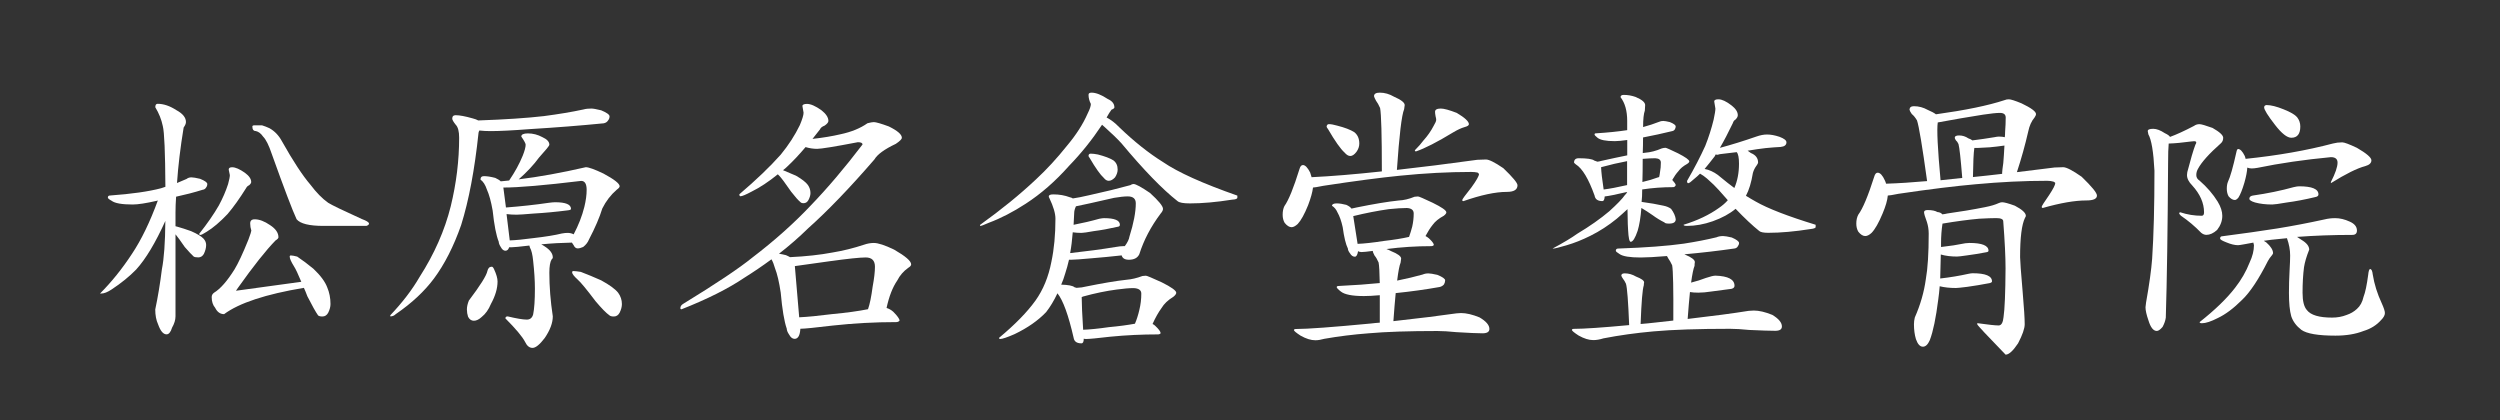 <?xml version="1.0" encoding="utf-8"?>
<!-- Generator: Adobe Illustrator 24.1.2, SVG Export Plug-In . SVG Version: 6.00 Build 0)  -->
<svg version="1.1" id="レイヤー_1" xmlns="http://www.w3.org/2000/svg" xmlns:xlink="http://www.w3.org/1999/xlink" x="0px"
	 y="0px" viewBox="0 0 500 84" style="enable-background:new 0 0 500 84;" xml:space="preserve">
<rect x="0" y="0" width="500" height="84" fill="#333333" stroke="none"/>
<style type="text/css">
	.st0{fill:#FFFFFF;}
</style>
<g>
	<path class="st0" d="M38.28,35.47c0.35,0,0.93,0.1,1.73,0.29c0.96,0.39,1.45,0.73,1.45,1.04c0,0.27-0.08,0.5-0.23,0.69
		c-0.15,0.27-0.39,0.43-0.69,0.46c-1.73,0.54-3.51,1-5.32,1.39c-0.08,1.12-0.12,2.2-0.12,3.24v2.66c0.08,0.04,0.15,0.06,0.23,0.06
		c0.96,0.27,1.93,0.58,2.89,0.93c1.23,0.54,2.06,1.04,2.49,1.5c0.35,0.39,0.52,0.81,0.52,1.27c0,0.54-0.15,1.14-0.46,1.79
		c-0.27,0.46-0.64,0.69-1.1,0.69s-0.77-0.06-0.93-0.17c-0.39-0.35-0.98-0.98-1.79-1.91c-0.81-1.19-1.43-2.04-1.85-2.54v16.42
		c0,0.69-0.23,1.45-0.69,2.26c-0.27,0.89-0.64,1.33-1.1,1.33c-0.66,0-1.21-0.66-1.68-1.97c-0.39-0.85-0.58-1.85-0.58-3.01
		c0.54-2.54,0.98-5.22,1.33-8.04c0.42-2.12,0.66-5.34,0.69-9.66c-1.97,4.36-3.91,7.6-5.84,9.72c-1.35,1.39-2.99,2.72-4.92,3.99
		c-0.81,0.54-1.5,0.81-2.08,0.81H20c2.31-2.31,4.45-4.97,6.42-7.98c1.85-2.78,3.57-6.32,5.15-10.64c-0.08,0.04-0.14,0.06-0.17,0.06
		c-2.2,0.5-3.82,0.75-4.86,0.75c-2.16,0-3.57-0.25-4.22-0.75c-0.5-0.27-0.75-0.48-0.75-0.64c0-0.27,0.15-0.41,0.46-0.41
		c4.28-0.31,7.67-0.79,10.18-1.45c0.27-0.08,0.56-0.17,0.87-0.29c-0.04-6.9-0.21-10.95-0.52-12.15c-0.27-1.31-0.77-2.56-1.5-3.76
		c0-0.46,0.15-0.69,0.46-0.69c1.2,0,2.45,0.42,3.76,1.27c1.27,0.69,1.91,1.48,1.91,2.37c0,0.31-0.15,0.67-0.46,1.1
		c-0.66,4.01-1.1,7.71-1.33,11.1c0.66-0.27,1.29-0.54,1.91-0.81C37.56,35.59,37.89,35.47,38.28,35.47z M46.43,33.45
		c0.66,0,1.5,0.37,2.54,1.1c0.85,0.62,1.27,1.23,1.27,1.85c0,0.19-0.14,0.41-0.4,0.64c-0.31,0.15-0.5,0.33-0.58,0.52
		c-1.35,2.16-2.6,3.91-3.76,5.26c-1.5,1.58-2.89,2.76-4.16,3.53c-0.66,0.43-1.08,0.64-1.27,0.64c-0.15,0-0.23-0.08-0.23-0.23
		c1.62-2.04,2.93-3.93,3.93-5.67c0.77-1.43,1.39-2.85,1.85-4.28c0.23-0.85,0.35-1.45,0.35-1.79l-0.23-1.1
		C45.74,33.6,45.97,33.45,46.43,33.45z M50.94,43.86c0.92,0,1.95,0.39,3.07,1.16c1.12,0.73,1.68,1.54,1.68,2.43
		c0,0.19-0.19,0.4-0.58,0.64c-1.89,1.93-4.4,5.09-7.52,9.48c-0.12,0.19-0.25,0.39-0.4,0.58l13.07-1.79
		c-0.66-1.58-1.14-2.6-1.45-3.07c-0.58-0.93-0.87-1.58-0.87-1.97c0-0.15,0.08-0.23,0.23-0.23c0.27,0,0.69,0.08,1.27,0.23
		c1.08,0.73,2.16,1.54,3.24,2.43c1.43,1.35,2.35,2.6,2.78,3.76c0.42,1,0.64,2.1,0.64,3.3c0,0.54-0.15,1.12-0.46,1.74
		c-0.27,0.5-0.66,0.75-1.16,0.75c-0.43,0-0.71-0.08-0.87-0.23c-0.46-0.66-1.18-1.93-2.14-3.82c-0.23-0.62-0.46-1.18-0.69-1.68
		c-7.63,1.27-12.95,3.03-15.96,5.26c-0.77,0-1.37-0.42-1.79-1.27c-0.46-0.54-0.69-1.25-0.69-2.14c0-0.35,0.15-0.64,0.46-0.87
		c1.27-0.77,2.64-2.33,4.11-4.68c0.73-1.2,1.66-3.18,2.78-5.96c0.39-1.04,0.58-1.64,0.58-1.79c-0.15-0.46-0.23-0.93-0.23-1.39
		C50.02,44.15,50.32,43.86,50.94,43.86z M50.94,25.06h1.45c0.5,0.15,1,0.35,1.5,0.58c1.04,0.58,1.87,1.45,2.49,2.6
		c2.23,3.97,4.14,6.88,5.73,8.73c1.16,1.54,2.33,2.74,3.53,3.59c0.73,0.46,2.97,1.54,6.71,3.24c0.96,0.35,1.45,0.66,1.45,0.92
		c0,0.19-0.17,0.35-0.52,0.46H64.7c-2.85,0-4.65-0.44-5.38-1.33c-0.81-1.73-2.47-6.09-4.97-13.07c-0.58-1.74-1.16-2.89-1.74-3.47
		c-0.42-0.62-0.91-0.98-1.45-1.1c-0.46,0-0.69-0.31-0.69-0.93C50.48,25.14,50.63,25.06,50.94,25.06z"/>
	<path class="st0" d="M118.26,21.71c0.38,0,1.04,0.12,1.97,0.35c1.12,0.46,1.68,0.87,1.68,1.21c0,0.31-0.1,0.58-0.29,0.81
		c-0.19,0.31-0.48,0.5-0.87,0.58c-4.7,0.46-9.62,0.85-14.75,1.16c-3.51,0.27-6.13,0.4-7.87,0.4c-0.85,0-1.6-0.04-2.26-0.12
		c-0.12,0.23-0.17,0.41-0.17,0.52c-0.77,7.33-1.93,13.46-3.47,18.39c-1.5,4.28-3.32,7.85-5.44,10.7c-1.89,2.54-4.43,4.92-7.63,7.11
		c-0.31,0.31-0.67,0.46-1.1,0.46v-0.23c2.39-2.51,4.34-5.05,5.84-7.63c2.97-4.63,5.05-9.35,6.25-14.17
		c1.12-4.59,1.68-9.16,1.68-13.71c0-1.27-0.23-2.14-0.69-2.6c-0.46-0.58-0.69-0.98-0.69-1.21c0-0.46,0.23-0.69,0.69-0.69
		c0.77,0,1.91,0.21,3.41,0.64c0.46,0.12,0.83,0.25,1.1,0.41c5.4-0.19,9.77-0.48,13.13-0.87c2.97-0.39,5.61-0.83,7.92-1.33
		C117.16,21.76,117.68,21.71,118.26,21.71z M98.36,53.34c0.15,0,0.31,0.17,0.46,0.52c0.46,1,0.69,1.81,0.69,2.43
		c0,1.39-0.44,2.89-1.33,4.51c-0.46,1.12-1.08,1.99-1.85,2.6c-0.54,0.5-1.06,0.75-1.56,0.75c-0.5,0-0.89-0.27-1.16-0.81
		c-0.15-0.46-0.23-0.94-0.23-1.45c0-0.54,0.13-1.14,0.4-1.79c2.28-3.01,3.51-4.97,3.7-5.9C97.61,53.63,97.9,53.34,98.36,53.34z
		 M105.59,26.68c1,0,1.97,0.25,2.89,0.75c0.93,0.42,1.39,0.93,1.39,1.5c0,0.12-0.17,0.39-0.52,0.81c-0.69,0.81-1.21,1.41-1.56,1.79
		c-1.04,1.43-2.39,2.87-4.05,4.34c4.09-0.5,8.56-1.31,13.42-2.43c0.58,0,1.75,0.42,3.53,1.27c2.16,1.16,3.24,2.01,3.24,2.54
		c0,0.19-0.19,0.42-0.58,0.69c-1.2,1.04-2.16,2.29-2.89,3.76c-0.54,1.77-1.43,3.84-2.66,6.19c-0.23,0.58-0.62,1.08-1.16,1.5
		c-0.42,0.19-0.79,0.29-1.1,0.29c-0.35,0-0.62-0.21-0.81-0.64c-0.12-0.19-0.23-0.37-0.35-0.52c-2.04,0.04-4.09,0.15-6.13,0.35
		c0.23,0.12,0.46,0.25,0.69,0.41c1.08,0.69,1.62,1.43,1.62,2.2c0,0.15-0.08,0.29-0.23,0.4c-0.31,0.5-0.46,1.39-0.46,2.66
		c0,2.78,0.23,5.69,0.69,8.73c0,1.31-0.54,2.76-1.62,4.34c-1,1.31-1.81,1.97-2.43,1.97c-0.62,0-1.12-0.4-1.5-1.21
		c-0.54-1.04-1.85-2.6-3.93-4.69c0-0.27,0.15-0.4,0.46-0.4c1.77,0.42,3.04,0.64,3.82,0.64c0.66,0,1.08-0.35,1.27-1.04
		c0.23-1.12,0.35-2.83,0.35-5.15c0-1.62-0.12-3.47-0.35-5.55c-0.12-1.23-0.33-2.12-0.64-2.66c-0.04-0.15-0.08-0.29-0.12-0.41
		c-1.93,0.23-3.14,0.35-3.64,0.35c-0.15,0-0.29,0-0.4,0c-0.15,0.46-0.4,0.69-0.75,0.69c-0.35,0-0.66-0.25-0.93-0.75
		c-0.27-0.42-0.4-0.77-0.4-1.04c-0.5-1.23-0.91-3.32-1.22-6.25c-0.31-1.77-0.69-3.18-1.16-4.22c-0.31-0.93-0.73-1.58-1.27-1.97
		c0-0.46,0.23-0.69,0.69-0.69c0.62,0,1.37,0.12,2.26,0.35c0.5,0.23,0.87,0.46,1.1,0.69c0.58-0.04,1.14-0.1,1.68-0.17
		c1.16-1.7,2.06-3.35,2.72-4.97c0.38-0.96,0.58-1.7,0.58-2.2c0-0.23-0.29-0.77-0.87-1.62C104.26,26.89,104.71,26.68,105.59,26.68z
		 M101.95,48.08c1.19-0.04,2.78-0.19,4.74-0.46c2.39-0.27,4.28-0.58,5.67-0.92c0.42-0.08,0.81-0.12,1.16-0.12
		c0.46,0,0.87,0.1,1.21,0.29c0.96-1.81,1.68-3.64,2.14-5.49c0.31-1.27,0.46-2.41,0.46-3.41c0-1.2-0.37-1.79-1.1-1.79
		c-7.36,0.89-12.55,1.33-15.56,1.33l0.52,3.99c3.01-0.23,5.84-0.54,8.5-0.93c0.58-0.08,1.02-0.12,1.33-0.12
		c2.12,0,3.18,0.44,3.18,1.33c0,0.15-0.21,0.25-0.64,0.29c-2.43,0.31-4.7,0.52-6.82,0.64c-1.77,0.15-2.91,0.23-3.41,0.23
		c-0.73,0-1.41-0.04-2.02-0.12L101.95,48.08z M114.67,54.21c0.31,0,0.81,0.06,1.5,0.17c1.31,0.5,2.66,1.06,4.05,1.68
		c1.7,0.93,2.83,1.75,3.41,2.49c0.5,0.69,0.75,1.45,0.75,2.26c0,0.54-0.15,1.12-0.46,1.74c-0.27,0.5-0.66,0.75-1.16,0.75
		c-0.42,0-0.71-0.08-0.87-0.23c-0.66-0.46-1.58-1.41-2.78-2.83c-1.77-2.35-2.97-3.8-3.59-4.34c-0.73-0.66-1.1-1.14-1.1-1.45
		C114.44,54.29,114.52,54.21,114.67,54.21z"/>
	<path class="st0" d="M161.4,20.78c0.73,0,1.7,0.42,2.89,1.27c0.93,0.73,1.39,1.45,1.39,2.14c0,0.27-0.25,0.58-0.75,0.93
		c-0.5,0.19-0.81,0.44-0.93,0.75c-0.54,0.69-1.04,1.33-1.5,1.91c2.08-0.23,3.95-0.54,5.61-0.93c2.16-0.46,3.95-1.19,5.38-2.2
		c0.58-0.15,1-0.23,1.27-0.23c0.42,0,1.43,0.29,3.01,0.87c1.73,0.85,2.6,1.6,2.6,2.26c0,0.27-0.4,0.68-1.21,1.22
		c-2.28,1.08-3.7,2.12-4.28,3.12c-4.94,5.71-9.35,10.29-13.24,13.76c-1.85,1.81-3.8,3.51-5.84,5.09c0.46,0.08,0.93,0.17,1.39,0.29
		c0.35,0.15,0.62,0.29,0.81,0.4c3.2-0.15,6.03-0.46,8.5-0.93c2.12-0.35,4.22-0.87,6.3-1.56c0.66-0.23,1.31-0.35,1.97-0.35
		c0.85,0,2.2,0.44,4.05,1.33c2.27,1.31,3.41,2.29,3.41,2.95c0,0.23-0.19,0.46-0.58,0.69c-0.96,0.69-1.7,1.54-2.2,2.54
		c-0.93,1.35-1.64,3.18-2.14,5.49c0.5,0.15,0.94,0.41,1.33,0.75c0.85,0.85,1.27,1.45,1.27,1.79c-0.15,0.19-0.39,0.29-0.69,0.29
		c-4.24,0-8.46,0.23-12.67,0.69c-3.51,0.42-5.67,0.64-6.48,0.64c-0.08,1.35-0.46,2.02-1.16,2.02c-0.42,0-0.79-0.29-1.1-0.87
		c-0.31-0.46-0.46-0.85-0.46-1.16c-0.5-1.43-0.91-3.84-1.21-7.23c-0.31-2.08-0.69-3.72-1.16-4.92c-0.19-0.69-0.42-1.27-0.69-1.73
		c-1.77,1.31-3.59,2.54-5.44,3.7c-3.2,2.16-7.38,4.26-12.55,6.3c-0.15,0-0.23-0.08-0.23-0.23c0-0.35,0.19-0.64,0.58-0.87
		c6.55-4.01,11.16-7.09,13.82-9.25c4.36-3.32,8.23-6.77,11.62-10.35c3.39-3.51,6.86-7.6,10.41-12.26c0-0.31-0.31-0.46-0.93-0.46
		c-4.63,0.89-7.34,1.33-8.15,1.33c-0.77,0-1.54-0.12-2.31-0.35c-1.27,1.5-2.49,2.8-3.64,3.87c-0.27,0.27-0.56,0.52-0.87,0.75
		c0.85,0.35,1.72,0.71,2.6,1.1c1.19,0.69,1.98,1.31,2.37,1.85c0.35,0.5,0.52,1.04,0.52,1.62c0,0.42-0.14,0.89-0.4,1.39
		c-0.23,0.43-0.56,0.64-0.98,0.64c-0.31,0-0.52-0.08-0.64-0.23c-0.43-0.35-1.04-1.04-1.85-2.08c-1.2-1.74-1.99-2.8-2.37-3.18
		c-0.12-0.12-0.21-0.21-0.29-0.29c-1.85,1.5-3.61,2.66-5.26,3.47c-1.16,0.62-1.89,0.92-2.2,0.92c-0.15,0-0.23-0.13-0.23-0.4
		c3.35-2.85,6.11-5.49,8.27-7.92c1.58-1.93,2.85-3.89,3.82-5.9c0.5-1.19,0.75-2.02,0.75-2.49l-0.23-1.33
		C160.48,20.94,160.79,20.78,161.4,20.78z M159.84,63.46c1.66-0.08,3.86-0.29,6.59-0.64c2.89-0.27,5.28-0.6,7.17-0.98
		c0.35-0.96,0.66-2.47,0.93-4.51c0.31-1.66,0.46-2.99,0.46-3.99c0-1.23-0.62-1.85-1.85-1.85c-1.16,0-3.55,0.25-7.17,0.75
		c-3.51,0.5-5.84,0.83-7,0.98L159.84,63.46z"/>
	<path class="st0" d="M218.31,18.53c0.89,0,1.97,0.43,3.24,1.27c0.88,0.39,1.33,0.95,1.33,1.68c0,0.15-0.19,0.31-0.58,0.46
		c-0.27,0.35-0.6,0.87-0.98,1.56c0.89,0.46,1.71,1.1,2.49,1.91c3,2.89,5.94,5.23,8.79,7c2.97,2.04,7.92,4.28,14.87,6.71v0.41
		c0,0.23-0.35,0.37-1.04,0.4c-3.16,0.5-5.98,0.75-8.44,0.75c-1.31,0-2.14-0.15-2.49-0.46c-3-2.35-6.75-6.21-11.22-11.57
		c-0.85-0.93-1.97-2-3.35-3.24c-0.19-0.15-0.37-0.31-0.52-0.46c-2,3.01-4.2,5.75-6.59,8.21c-2.74,3.09-5.63,5.61-8.67,7.58
		c-2.54,1.66-5.01,2.93-7.4,3.82c-0.96,0.43-1.54,0.64-1.73,0.64v-0.23c4.2-3.01,7.92-6.03,11.16-9.08c2.16-2,4.22-4.24,6.19-6.71
		c1.85-2.2,3.24-4.36,4.16-6.48c0.43-0.85,0.64-1.48,0.64-1.91c-0.31-0.62-0.46-1.21-0.46-1.79
		C217.68,18.68,217.89,18.53,218.31,18.53z M226.7,36.8c0.46,0,1.56,0.6,3.3,1.79c1.74,1.58,2.6,2.64,2.6,3.18
		c0,0.27-0.15,0.58-0.46,0.93c-1.97,2.62-3.39,5.34-4.28,8.15c-0.35,0.73-1.04,1.1-2.08,1.1c-0.81,0-1.29-0.29-1.45-0.87
		c-2.12,0.23-4.13,0.43-6.02,0.58c-2.12,0.19-3.47,0.29-4.05,0.29c-0.15,0-0.31,0-0.46,0c-0.23,1-0.48,1.91-0.75,2.72
		c-0.23,0.81-0.5,1.56-0.81,2.26c1.42,0.04,2.31,0.21,2.66,0.52c0.15,0.04,0.29,0.08,0.4,0.12c0.81-0.04,1.39-0.12,1.74-0.23
		c3.39-0.69,6.15-1.16,8.27-1.39c1-0.08,2.06-0.33,3.18-0.75c0.27-0.04,0.5-0.06,0.69-0.06c0.19,0,1.25,0.44,3.18,1.33
		c1.93,0.96,2.89,1.66,2.89,2.08c0,0.23-0.19,0.5-0.58,0.81c-1.08,0.66-1.87,1.41-2.37,2.26c-0.62,0.85-1.22,1.91-1.79,3.18
		c0.19,0.08,0.37,0.19,0.52,0.35c0.73,0.69,1.1,1.19,1.1,1.5c-0.12,0.15-0.29,0.23-0.52,0.23c-3.2,0-6.38,0.15-9.54,0.46
		c-2.62,0.31-4.24,0.46-4.86,0.46c-0.16,0-0.31-0.02-0.46-0.06c0,0.62-0.15,0.93-0.46,0.93c-0.93,0-1.45-0.37-1.56-1.1
		c-1.04-4.55-2.12-7.52-3.24-8.91c-0.69,1.47-1.45,2.72-2.26,3.76c-1.62,1.7-3.72,3.16-6.3,4.4c-1.5,0.66-2.47,0.98-2.89,0.98
		c-0.15,0-0.23-0.08-0.23-0.23c3.2-2.66,5.63-5.15,7.29-7.46c1.54-2.16,2.6-4.74,3.18-7.75c0.54-2.54,0.81-5.42,0.81-8.62
		c0-1.04-0.4-2.41-1.21-4.11c-0.08-0.12-0.12-0.23-0.12-0.35c0-0.27,0.31-0.4,0.93-0.4c1.16,0,2.26,0.19,3.3,0.58
		c0.23,0.04,0.42,0.12,0.58,0.23c0.85-0.12,1.93-0.33,3.24-0.64c3.16-0.69,5.92-1.37,8.27-2.02C226.29,36.88,226.5,36.8,226.7,36.8z
		 M215.19,41.26c-0.23,0.5-0.35,0.94-0.35,1.33c-0.04,0.81-0.08,1.6-0.12,2.37c1.81-0.35,3.53-0.75,5.15-1.21
		c0.42-0.08,0.73-0.12,0.93-0.12c2.12,0,3.18,0.44,3.18,1.33c0,0.23-0.15,0.37-0.46,0.4c-1.7,0.39-3.3,0.68-4.8,0.87
		c-1.27,0.23-2.08,0.35-2.43,0.35c-0.62,0-1.2-0.04-1.74-0.12c-0.12,1.54-0.29,2.93-0.52,4.16c3.2-0.35,6.23-0.75,9.08-1.22
		c0.66-0.12,1.18-0.17,1.56-0.17c0.12,0,0.21,0,0.29,0c0.54-0.73,0.85-1.37,0.93-1.91c0.85-2.7,1.27-4.92,1.27-6.65
		c0-0.93-0.54-1.39-1.62-1.39c-0.69,0-1.6,0.1-2.72,0.29C218.93,40.47,216.38,41.02,215.19,41.26z M216.63,65.95
		c1.27-0.04,2.99-0.21,5.15-0.52c2.08-0.19,3.82-0.43,5.21-0.69c0.35-0.81,0.64-1.72,0.87-2.72c0.27-1.08,0.4-2.18,0.4-3.3
		c0-0.69-0.52-1.06-1.56-1.1c-0.85,0-1.97,0.1-3.36,0.29c-2.08,0.27-4.32,0.73-6.71,1.39c-0.15,0.08-0.25,0.12-0.29,0.12
		C216.35,60.88,216.44,63.06,216.63,65.95z M218.14,30.73c0.39,0,0.87,0.06,1.45,0.17c1.35,0.35,2.37,0.73,3.07,1.16
		c0.58,0.43,0.87,1.04,0.87,1.85c0,0.5-0.17,1.02-0.52,1.56c-0.43,0.46-0.85,0.69-1.27,0.69c-0.35,0-0.67-0.19-0.98-0.58
		c-0.69-0.62-1.64-1.95-2.83-3.99c-0.15-0.19-0.23-0.33-0.23-0.41C217.71,30.88,217.87,30.73,218.14,30.73z"/>
	<path class="st0" d="M275.97,18.53c0.96,0,1.91,0.27,2.83,0.81c1.43,0.62,2.14,1.18,2.14,1.68c-0.04,0.27-0.08,0.54-0.11,0.81
		c-0.5,1.2-0.98,5.24-1.45,12.15c4.86-0.54,10.22-1.21,16.08-2.02c0.66-0.04,1.23-0.06,1.74-0.06c0.61,0,1.77,0.58,3.47,1.74
		c1.89,1.81,2.83,2.95,2.83,3.41c0,0.89-0.71,1.33-2.14,1.33c-2.28,0-5.17,0.62-8.68,1.85c-0.15,0-0.23-0.08-0.23-0.23
		c0-0.15,0.62-1,1.85-2.54c1-1.39,1.5-2.27,1.5-2.66c0-0.04-0.1-0.13-0.29-0.29c-0.39-0.08-0.81-0.12-1.27-0.12
		c-4.55,0-9.29,0.25-14.23,0.75c-3.93,0.39-9.04,1.06-15.33,2.02c-1.16,0.23-1.85,0.35-2.08,0.35c-0.11,0.93-0.44,2.1-0.98,3.53
		c-0.73,1.81-1.43,3.07-2.08,3.76c-0.46,0.42-0.87,0.64-1.22,0.64c-0.46,0-0.92-0.29-1.39-0.87c-0.27-0.46-0.4-1-0.4-1.62
		c0-0.69,0.12-1.27,0.35-1.73c0.85-1.19,1.85-3.66,3.01-7.4c0.15-0.54,0.38-0.81,0.69-0.81c0.46,0,0.94,0.5,1.45,1.5
		c0.11,0.35,0.21,0.66,0.29,0.93c4.01-0.19,8.69-0.58,14.05-1.16c0-7.25-0.12-11.47-0.35-12.67c-0.27-0.62-0.54-1.1-0.81-1.45
		c-0.23-0.42-0.37-0.73-0.41-0.92C274.81,18.76,275.2,18.53,275.97,18.53z M267.35,40.68c0.54,0,1.18,0.1,1.91,0.29
		c0.5,0.23,0.85,0.48,1.04,0.75c0.42-0.08,0.77-0.15,1.04-0.23c3.39-0.69,6.19-1.16,8.39-1.39c1-0.04,2.06-0.29,3.18-0.75
		c0.27-0.04,0.5-0.06,0.69-0.06c0.19,0,1.18,0.43,2.95,1.27c1.81,0.89,2.72,1.52,2.72,1.91c0,0.19-0.17,0.42-0.52,0.69
		c-1,0.54-1.73,1.14-2.2,1.79c-0.5,0.62-0.98,1.37-1.45,2.26c0.23,0.12,0.46,0.27,0.69,0.46c0.66,0.62,0.98,1.06,0.98,1.33
		c-0.11,0.15-0.29,0.23-0.52,0.23c-3.01,0-6,0.19-8.96,0.58c0.35,0.12,0.66,0.25,0.92,0.41c1.35,0.54,2.02,1.04,2.02,1.5
		c-0.04,0.27-0.08,0.54-0.11,0.81c-0.23,0.54-0.46,1.74-0.69,3.59c1.89-0.38,3.59-0.79,5.09-1.21c0.35-0.15,0.73-0.23,1.16-0.23
		c0.35,0,0.95,0.1,1.79,0.29c1.04,0.42,1.56,0.79,1.56,1.1c0,0.27-0.08,0.54-0.23,0.81c-0.23,0.27-0.52,0.44-0.87,0.52
		c-2.81,0.5-5.74,0.91-8.79,1.22c-0.15,1.58-0.31,3.45-0.46,5.61c5.24-0.58,9.44-1.1,12.61-1.56c0.35-0.04,0.66-0.06,0.92-0.06
		c1.04,0,2.28,0.29,3.7,0.87c1.31,0.77,1.97,1.54,1.97,2.31c0,0.58-0.46,0.87-1.39,0.87c-1,0-2.74-0.08-5.2-0.23
		c-1.5-0.15-2.78-0.23-3.82-0.23c-5.67,0-10.26,0.15-13.76,0.46c-3.05,0.23-5.99,0.6-8.85,1.1c-0.66,0.19-1.25,0.29-1.79,0.29
		c-0.89,0-1.87-0.31-2.95-0.92c-0.89-0.58-1.33-0.95-1.33-1.1c0-0.15,0.13-0.23,0.4-0.23c2.31,0,7.31-0.37,14.98-1.1
		c0.62-0.08,1.21-0.13,1.79-0.17c0-2.12,0-3.95,0-5.49c-1.35,0.12-2.41,0.17-3.18,0.17c-2.35,0-3.9-0.31-4.63-0.92
		c-0.54-0.42-0.81-0.71-0.81-0.87c0-0.15,0.15-0.23,0.46-0.23c3.16-0.15,5.88-0.35,8.15-0.58c-0.04-2.16-0.11-3.53-0.23-4.11
		c-0.27-0.62-0.54-1.08-0.81-1.39c-0.23-0.42-0.35-0.73-0.35-0.93c-1.12,0.15-1.87,0.23-2.26,0.23c-0.27,0-0.5-0.06-0.69-0.17
		c-0.11,0.73-0.33,1.1-0.64,1.1c-0.39,0-0.71-0.23-0.98-0.69c-0.27-0.35-0.41-0.66-0.41-0.93c-0.42-0.85-0.77-2.27-1.04-4.28
		c-0.27-1.23-0.62-2.22-1.04-2.95c-0.27-0.62-0.64-1.06-1.1-1.33C266.43,40.83,266.74,40.68,267.35,40.68z M265.79,24.83
		c0.42,0,0.96,0.1,1.62,0.29c1.54,0.39,2.7,0.83,3.47,1.33c0.66,0.54,0.98,1.29,0.98,2.26c0,0.58-0.19,1.14-0.58,1.68
		c-0.42,0.54-0.83,0.81-1.21,0.81c-0.39,0-0.77-0.23-1.16-0.69c-0.81-0.73-1.91-2.29-3.3-4.68c-0.19-0.23-0.29-0.41-0.29-0.52
		C265.37,24.98,265.52,24.83,265.79,24.83z M271.52,48.77c1.23-0.04,2.99-0.23,5.26-0.58c2-0.23,3.68-0.5,5.03-0.81
		c0.23-0.62,0.44-1.31,0.64-2.08c0.19-0.85,0.29-1.72,0.29-2.6c0-0.69-0.46-1.06-1.39-1.1c-0.92,0-2.12,0.08-3.59,0.23
		c-2.2,0.31-4.57,0.77-7.11,1.39L271.52,48.77z M288.17,21.71c0.62,0,1.68,0.29,3.18,0.87c1.62,0.96,2.43,1.72,2.43,2.26
		c0,0.23-0.29,0.43-0.87,0.58c-0.66,0.19-1.41,0.54-2.25,1.04c-3.24,1.97-5.73,3.24-7.46,3.82c-0.15,0-0.23-0.08-0.23-0.23
		c0.73-0.73,1.31-1.39,1.73-1.97c0.81-0.89,1.48-1.85,2.02-2.89c0.35-0.58,0.52-0.98,0.52-1.22c0-0.19-0.04-0.42-0.12-0.69
		c-0.08-0.42-0.11-0.73-0.11-0.93C287.02,21.92,287.4,21.71,288.17,21.71z"/>
	<path class="st0" d="M332.65,24.19c0.27,0,0.71,0.08,1.33,0.23c0.77,0.31,1.16,0.6,1.16,0.87c0,0.19-0.06,0.39-0.17,0.58
		c-0.12,0.19-0.29,0.31-0.52,0.35c-1.89,0.46-3.84,0.89-5.84,1.27c0,1.12-0.02,2.16-0.06,3.12c0.19-0.04,0.35-0.06,0.46-0.06
		c1.08-0.08,2.2-0.37,3.35-0.87c0.27-0.08,0.52-0.12,0.75-0.12c0.15,0,0.98,0.37,2.49,1.1c1.5,0.77,2.26,1.31,2.26,1.62
		c0,0.15-0.15,0.33-0.46,0.52c-0.77,0.43-1.35,0.91-1.73,1.45c-0.42,0.46-0.83,1.04-1.22,1.74c0.46,0.5,0.7,0.85,0.7,1.04
		c-0.12,0.27-0.29,0.4-0.52,0.4c-2.08,0-4.15,0.15-6.19,0.46c0,1.04-0.04,1.87-0.12,2.49c1.7,0.23,3.14,0.48,4.34,0.75
		c0.62,0.12,1.14,0.33,1.56,0.64c0.54,0.73,0.85,1.43,0.93,2.08c0,0.58-0.44,0.87-1.33,0.87c-0.54,0-0.85-0.08-0.92-0.23
		c-0.85-0.42-1.64-0.91-2.37-1.45c-0.77-0.54-1.52-1.02-2.25-1.45c-0.15,1.89-0.4,3.41-0.75,4.57c-0.5,1.47-0.96,2.2-1.39,2.2
		c-0.27,0-0.44-0.79-0.52-2.37c-0.04-0.19-0.08-1.58-0.12-4.16c-0.66,0.62-1.37,1.25-2.14,1.91c-1.66,1.35-3.41,2.49-5.26,3.41
		c-1.62,0.81-3.22,1.45-4.8,1.91c-1.47,0.43-2.31,0.64-2.54,0.64h-0.23c2.16-1.16,3.8-2.14,4.92-2.95c2.51-1.5,4.65-3.01,6.42-4.51
		c1.54-1.39,2.58-2.47,3.12-3.24c0.23-0.23,0.38-0.42,0.46-0.58c-0.04,0-0.1,0-0.17,0c-2.12,0.5-3.57,0.79-4.34,0.87
		c-0.04,0.62-0.19,0.93-0.46,0.93c-0.92,0-1.45-0.37-1.56-1.1c-1.2-3.35-2.45-5.44-3.76-6.25c-0.23-0.19-0.35-0.31-0.35-0.35
		c0-0.58,0.31-0.87,0.92-0.87c1.7,0,2.74,0.15,3.12,0.46c0.23,0.08,0.44,0.15,0.64,0.23c0.31-0.04,0.58-0.1,0.81-0.17
		c1.89-0.42,3.6-0.79,5.15-1.1c0-0.96,0-1.99,0-3.07c-1.04,0.15-1.87,0.23-2.49,0.23c-1.77,0-2.93-0.23-3.47-0.69
		c-0.39-0.31-0.58-0.52-0.58-0.64c0-0.15,0.08-0.23,0.23-0.23c2.43-0.15,4.53-0.37,6.3-0.64c0-0.62,0-1.23,0-1.85
		c0-2-0.44-3.59-1.33-4.74c0-0.31,0.21-0.46,0.64-0.46c0.81,0,1.6,0.14,2.37,0.41c1.27,0.54,1.91,1.08,1.91,1.62
		c0,0.35-0.02,0.71-0.06,1.1c-0.23,0.62-0.35,1.72-0.35,3.3c1.16-0.31,2.22-0.66,3.18-1.04C332.05,24.25,332.34,24.19,332.65,24.19z
		 M344.62,47.21c0.35,0,0.93,0.1,1.74,0.29c0.96,0.42,1.45,0.79,1.45,1.1c0,0.23-0.08,0.44-0.23,0.64
		c-0.15,0.27-0.39,0.43-0.69,0.46c-3.2,0.46-6.54,0.85-10,1.16c0.04,0.04,0.08,0.06,0.11,0.06c1.31,0.54,1.97,1.04,1.97,1.5
		c-0.04,0.23-0.06,0.48-0.06,0.75c-0.23,0.54-0.46,1.66-0.69,3.35c1.08-0.27,2.06-0.58,2.95-0.93c0.92-0.31,1.56-0.46,1.91-0.46
		c2.54,0.08,3.82,0.75,3.82,2.02c0,0.42-0.39,0.66-1.16,0.69c-0.89,0.12-2.04,0.27-3.47,0.46c-0.96,0.15-1.83,0.23-2.6,0.23
		c-0.66,0-1.21-0.04-1.68-0.12c-0.15,1.5-0.31,3.3-0.46,5.38c5.01-0.58,9.08-1.12,12.2-1.62c0.39-0.04,0.73-0.06,1.04-0.06
		c1.04,0,2.28,0.29,3.7,0.87c1.27,0.77,1.91,1.54,1.91,2.31c0,0.58-0.44,0.87-1.33,0.87c-1.04,0-2.78-0.06-5.21-0.17
		c-1.5-0.15-2.78-0.23-3.82-0.23c-6.36,0-11.49,0.17-15.38,0.52c-3.43,0.31-6.75,0.77-9.95,1.39c-0.73,0.23-1.41,0.35-2.03,0.35
		c-0.89,0-1.87-0.31-2.95-0.92c-0.89-0.58-1.33-0.95-1.33-1.1c0-0.15,0.13-0.23,0.4-0.23c1.97,0,5.65-0.25,11.05-0.75
		c-0.19-4.74-0.4-7.5-0.64-8.27c-0.19-0.42-0.39-0.75-0.58-0.98c-0.19-0.27-0.31-0.48-0.35-0.64c0-0.31,0.23-0.46,0.69-0.46
		c0.77,0,1.52,0.21,2.25,0.64c1.08,0.42,1.62,0.81,1.62,1.16c-0.04,0.19-0.06,0.39-0.06,0.58c-0.27,0.81-0.48,3.39-0.64,7.75
		c0.96-0.08,1.95-0.17,2.95-0.29c1.23-0.15,2.43-0.29,3.59-0.4c0.04-6.32-0.04-10-0.23-11.05c-0.27-0.58-0.52-1.02-0.75-1.33
		c-0.12-0.23-0.21-0.4-0.29-0.52c-2.31,0.19-4.07,0.29-5.26,0.29c-2.16,0-3.57-0.23-4.22-0.69c-0.5-0.31-0.75-0.52-0.75-0.64
		c0-0.31,0.15-0.46,0.46-0.46c5.51-0.19,9.89-0.52,13.13-0.98c2.47-0.38,4.65-0.81,6.54-1.27
		C343.67,47.29,344.12,47.21,344.62,47.21z M320.73,37.9c1.2-0.15,2.74-0.44,4.63-0.87h0.06c0-1.43,0-3.03,0-4.8
		c-1.66,0.31-3.39,0.71-5.2,1.21C320.25,34.37,320.42,35.86,320.73,37.9z M328.54,31.77c0,1.77-0.02,3.32-0.06,4.63
		c1.16-0.27,2.14-0.56,2.95-0.87c0.15-0.04,0.29-0.08,0.4-0.12c0.08-0.31,0.13-0.64,0.17-0.98c0.12-0.62,0.17-1.25,0.17-1.91
		c0-0.54-0.37-0.83-1.1-0.87C330.39,31.65,329.54,31.69,328.54,31.77z M343.69,19.86c0.69,0,1.56,0.41,2.6,1.21
		c0.85,0.66,1.27,1.31,1.27,1.97c0,0.27-0.15,0.56-0.46,0.87c-0.27,0.15-0.44,0.39-0.52,0.69c-0.93,1.93-1.79,3.59-2.6,4.97
		c2.31-0.62,4.74-1.37,7.29-2.26c0.77-0.27,1.48-0.41,2.14-0.41c0.73,0,1.56,0.15,2.49,0.46c0.93,0.35,1.39,0.71,1.39,1.1
		c0,0.54-0.39,0.85-1.16,0.93c-0.89,0.04-1.89,0.12-3.01,0.23c-1.04,0.12-2.24,0.29-3.59,0.52c0.19,0.12,0.4,0.27,0.64,0.46
		c0.96,0.39,1.45,1.02,1.45,1.91c0,0.12-0.1,0.31-0.29,0.58c-0.35,0.46-0.6,0.96-0.75,1.5c-0.31,1.89-0.77,3.41-1.39,4.57
		c0.69,0.43,1.35,0.81,1.97,1.16c2.43,1.39,6.42,2.93,11.97,4.63v0.46c0,0.19-0.35,0.33-1.04,0.4c-3.16,0.5-5.98,0.75-8.44,0.75
		c-0.92,0-1.52-0.12-1.79-0.35c-1.35-1.08-2.93-2.56-4.74-4.45c-1.19,1-2.72,1.83-4.57,2.49c-1.77,0.62-3.49,0.93-5.15,0.93
		c-0.46,0-0.69-0.08-0.69-0.23c2.78-0.85,5.13-1.97,7.06-3.35c0.73-0.5,1.33-1.02,1.79-1.56c-0.58-0.66-1.18-1.33-1.79-2.02
		c-0.58-0.66-1.37-1.43-2.37-2.31c-0.5-0.42-0.96-0.75-1.39-0.98c-0.39,0.39-0.77,0.73-1.16,1.04c-0.62,0.58-1.02,0.87-1.21,0.87
		c-0.15,0-0.23-0.15-0.23-0.46c1.47-2.54,2.68-4.88,3.64-7c0.69-1.73,1.25-3.49,1.68-5.26c0.23-1.08,0.35-1.81,0.35-2.2l-0.23-1.39
		C342.83,20.01,343.11,19.86,343.69,19.86z M340.92,33.79c0.19,0.04,0.42,0.1,0.69,0.17c0.92,0.31,1.77,0.81,2.54,1.5
		c0.92,0.77,1.83,1.48,2.72,2.14c0.62-1.43,0.93-3.05,0.93-4.86c0-1.19-0.15-1.97-0.46-2.31c-1.08,0.12-2.2,0.25-3.35,0.4
		c-0.23,0.08-0.39,0.12-0.46,0.12c-0.15,0-0.29-0.02-0.4-0.06c-0.04,0.12-0.1,0.23-0.17,0.35
		C342.21,32.21,341.53,33.06,340.92,33.79z"/>
	<path class="st0" d="M382.79,21.24c0.96,0,1.89,0.25,2.78,0.75c0.73,0.31,1.27,0.6,1.62,0.87c5.86-0.81,10.43-1.75,13.71-2.83
		c0.27-0.12,0.56-0.17,0.87-0.17c0.39,0,1.23,0.27,2.54,0.81c1.93,0.92,2.89,1.64,2.89,2.14c0,0.19-0.1,0.42-0.29,0.69
		c-0.62,0.73-1.04,1.68-1.27,2.83c-0.62,2.7-1.37,5.4-2.26,8.1c2.43-0.31,4.93-0.62,7.52-0.93c0.66-0.04,1.23-0.06,1.73-0.06
		c0.66,0,1.89,0.64,3.7,1.91c2.04,1.97,3.06,3.22,3.06,3.76c0,0.66-0.71,0.98-2.14,0.98c-2.28,0-5.17,0.5-8.68,1.5
		c-0.15,0-0.23-0.08-0.23-0.23c0-0.15,0.5-0.94,1.5-2.37c0.81-1.23,1.21-2.02,1.21-2.37c0-0.08-0.11-0.17-0.35-0.29
		c-0.39-0.12-0.81-0.17-1.27-0.17c-4.55,0-9.31,0.23-14.29,0.69c-4.01,0.35-9.16,0.98-15.44,1.91c-1.16,0.23-1.87,0.35-2.14,0.35
		c-0.08,0.93-0.42,2.12-1.04,3.59c-0.77,1.85-1.5,3.14-2.2,3.87c-0.46,0.43-0.89,0.64-1.27,0.64c-0.46,0-0.93-0.29-1.39-0.87
		c-0.27-0.46-0.4-1-0.4-1.62c0-0.69,0.13-1.29,0.4-1.79c0.89-1.19,1.95-3.72,3.18-7.58c0.15-0.54,0.38-0.81,0.69-0.81
		c0.5,0,0.98,0.52,1.45,1.56c0.11,0.23,0.19,0.44,0.23,0.64c2.47-0.08,5.21-0.25,8.21-0.52c-0.96-6.98-1.64-11.03-2.02-12.14
		c-0.35-0.58-0.69-1-1.04-1.27c-0.27-0.38-0.42-0.67-0.46-0.87C381.92,21.48,382.21,21.24,382.79,21.24z M385.51,42.01
		c0.89,0,1.54,0.14,1.97,0.4c0.46,0.04,0.79,0.19,0.98,0.46c0.39-0.04,0.71-0.1,0.98-0.17c2.54-0.35,5.07-0.77,7.58-1.27
		c1.16-0.23,2.06-0.5,2.72-0.81c0.27-0.12,0.5-0.17,0.69-0.17c0.42,0,1.27,0.23,2.54,0.69c1.47,0.77,2.2,1.45,2.2,2.02
		c0,0.12-0.06,0.25-0.17,0.41c-0.66,1.35-0.98,3.97-0.98,7.86c0,0.66,0.17,3.01,0.52,7.06c0.27,3.12,0.4,5.24,0.4,6.36
		c0,0.85-0.44,2.12-1.33,3.82c-1,1.5-1.83,2.26-2.49,2.26c-3.78-3.89-5.67-5.92-5.67-6.07v-0.23c2.2,0.31,3.62,0.46,4.28,0.46
		c0.54,0,0.87-0.56,0.98-1.68c0.23-1.54,0.37-4.78,0.4-9.72c0-2.27-0.15-5.42-0.46-9.43c0-0.42-0.46-0.64-1.39-0.64
		c-0.77,0-1.91,0.04-3.41,0.12c-2.16,0.19-4.61,0.52-7.35,0.98c-0.19,1.23-0.29,2.54-0.29,3.93c0,0.23,0,0.48,0,0.75
		c1.73-0.19,3.35-0.44,4.86-0.75c0.35-0.04,0.62-0.06,0.81-0.06c2.54,0,3.82,0.52,3.82,1.56c0,0.15-0.14,0.25-0.4,0.29
		c-1.39,0.27-2.7,0.48-3.93,0.64c-1.04,0.15-1.7,0.23-1.97,0.23c-1.2,0-2.28-0.13-3.24-0.41c-0.04,1.77-0.08,3.37-0.12,4.8
		c2-0.23,3.87-0.54,5.61-0.93c0.38-0.08,0.67-0.12,0.87-0.12c2.58,0,3.88,0.54,3.88,1.62c0,0.15-0.15,0.27-0.46,0.35
		c-1.62,0.31-3.12,0.56-4.51,0.75c-1.2,0.15-1.95,0.23-2.25,0.23c-1.23,0-2.31-0.12-3.24-0.35c-0.08,0.96-0.17,1.85-0.29,2.66
		c-0.46,3.66-1.02,6.36-1.68,8.1c-0.39,0.89-0.85,1.33-1.39,1.33c-0.58,0-1.04-0.5-1.39-1.5c-0.27-0.89-0.4-1.89-0.4-3.01
		c0-0.42,0.06-0.87,0.17-1.33c1.12-2.54,1.85-5.09,2.2-7.63c0.39-2.16,0.58-5.21,0.58-9.14c0-0.81-0.12-1.58-0.35-2.31
		c-0.39-1.04-0.58-1.7-0.58-1.97C384.81,42.16,385.04,42.01,385.51,42.01z M388.11,36.05c1.43-0.15,2.87-0.31,4.34-0.46
		c-0.31-3.86-0.56-6.11-0.75-6.77c-0.15-0.35-0.33-0.6-0.52-0.75c-0.15-0.23-0.23-0.41-0.23-0.52c0-0.31,0.29-0.46,0.87-0.46
		c0.66,0,1.27,0.19,1.85,0.58c0.35,0.12,0.62,0.25,0.81,0.41c1.54-0.19,3.01-0.41,4.4-0.64c0.39-0.08,0.67-0.12,0.87-0.12
		c0.46,0,0.87,0.04,1.21,0.12c0.04-0.35,0.06-0.69,0.06-1.04c0.08-1.08,0.12-2.04,0.12-2.89c0-0.62-0.39-0.93-1.16-0.93
		c-0.69,0-1.81,0.12-3.35,0.35c-2.93,0.46-5.96,0.98-9.08,1.56C387.34,25.87,387.53,29.73,388.11,36.05z M394.59,35.41
		c1.89-0.19,3.84-0.4,5.84-0.64c0-0.08,0-0.15,0-0.23c0-0.23,0.02-0.46,0.06-0.69c0.04-0.19,0.1-0.62,0.17-1.27
		c0.08-0.89,0.15-2.04,0.23-3.47c-1.04,0.15-2.03,0.27-2.95,0.35c-1.2,0.08-1.95,0.12-2.26,0.12c-0.27,0-0.54,0-0.81,0
		C394.72,30.54,394.63,32.48,394.59,35.41z"/>
	<path class="st0" d="M433.74,28.71c-0.08,0.85-0.12,2.12-0.12,3.82c-0.08,13.3-0.23,23.64-0.46,31c-0.08,0.58-0.29,1.19-0.64,1.85
		c-0.46,0.54-0.85,0.81-1.16,0.81c-0.69,0-1.25-0.71-1.68-2.14c-0.39-1.12-0.58-1.99-0.58-2.6l0.11-0.93
		c0.66-3.7,1.06-6.63,1.22-8.79c0.31-4.7,0.46-10.56,0.46-17.58c-0.19-3.78-0.6-6.21-1.22-7.29c-0.08-0.35-0.12-0.56-0.12-0.64
		c0-0.31,0.37-0.46,1.1-0.46c0.66,0,1.43,0.29,2.31,0.87c0.58,0.27,0.92,0.52,1.04,0.75c1.27-0.46,2.87-1.19,4.8-2.2
		c0.31-0.23,0.67-0.35,1.1-0.35c0.35,0,1.21,0.25,2.6,0.75c1.43,0.81,2.14,1.47,2.14,1.97c0,0.46-0.15,0.83-0.46,1.1
		c-2.35,2.08-3.87,3.78-4.57,5.09c-0.23,0.39-0.35,0.81-0.35,1.27c0,0.46,0.21,0.83,0.64,1.1c1.5,1.31,2.72,2.72,3.64,4.22
		c0.61,1,0.92,1.95,0.92,2.83c0,1-0.35,1.95-1.04,2.83c-0.73,0.66-1.45,0.98-2.14,0.98c-0.35,0-0.69-0.13-1.04-0.41
		c-1.27-1.31-2.62-2.45-4.05-3.41c-0.23-0.23-0.35-0.39-0.35-0.46c0-0.15,0.08-0.23,0.23-0.23c1.39,0.46,2.81,0.69,4.28,0.69
		c0.31,0,0.46-0.23,0.46-0.69c0-1.85-0.79-3.64-2.37-5.38c-0.69-0.69-1.04-1.39-1.04-2.08c0-0.15,0.02-0.35,0.06-0.58
		c0.66-2.54,1.2-4.38,1.62-5.49c0.12-0.15,0.17-0.31,0.17-0.46c0-0.15-0.15-0.23-0.46-0.23c-0.15,0-0.37,0.02-0.64,0.06
		C436.5,28.53,435.01,28.67,433.74,28.71z M467.05,43.63c0.92,0,1.89,0.23,2.89,0.69c0.96,0.42,1.45,1.02,1.45,1.79
		c0,0.58-0.31,0.87-0.93,0.87c-3.89,0-7.58,0.14-11.05,0.4c0.27,0.19,0.56,0.39,0.87,0.58c1.04,0.62,1.56,1.27,1.56,1.97
		c-0.54,1.35-0.89,2.53-1.04,3.53c-0.19,1.47-0.29,3.16-0.29,5.09c0,1.66,0.29,2.82,0.87,3.47c0.77,1,2.45,1.5,5.03,1.5
		c1.04,0,2-0.17,2.89-0.52c0.81-0.27,1.5-0.67,2.08-1.21c0.66-0.58,1.1-1.39,1.33-2.43c0.35-0.89,0.65-2.33,0.92-4.34
		c0.08-0.81,0.21-1.21,0.4-1.21c0.27,0,0.44,0.37,0.52,1.1c0.31,1.93,0.91,3.84,1.79,5.73c0.42,0.93,0.64,1.58,0.64,1.97
		c0,0.42-0.25,0.89-0.75,1.39c-0.92,1.04-2.1,1.77-3.53,2.2c-1.58,0.62-3.45,0.93-5.61,0.93c-3.47,0-5.74-0.39-6.82-1.16
		c-1-0.77-1.68-1.68-2.02-2.72c-0.31-1.08-0.46-2.64-0.46-4.68c0-1.43,0.04-2.87,0.12-4.34c0.08-1.43,0.12-2.47,0.12-3.12
		c0-1.12-0.21-2.27-0.64-3.47c-0.58,0.04-1.14,0.1-1.68,0.17c-0.92,0.08-1.91,0.19-2.95,0.35c0.15,0.12,0.31,0.21,0.46,0.29
		c0.92,0.81,1.39,1.54,1.39,2.2c0,0.08-0.08,0.21-0.23,0.41c-0.31,0.35-0.58,0.73-0.81,1.16c-1.85,3.66-3.57,6.25-5.15,7.75
		c-1.7,1.7-3.32,2.91-4.86,3.64c-1.35,0.69-2.41,1.04-3.18,1.04c-0.31,0-0.46-0.08-0.46-0.23c3.08-2.43,5.45-4.72,7.11-6.88
		c1.23-1.58,2.2-3.26,2.89-5.03c0.58-1.23,0.87-2.39,0.87-3.47l-0.12-0.52c-0.5,0.08-1.02,0.17-1.56,0.29
		c-0.81,0.15-1.31,0.23-1.5,0.23c-0.66,0-1.45-0.19-2.37-0.58c-0.81-0.31-1.22-0.56-1.22-0.75c0-0.31,0.15-0.46,0.46-0.46
		c4.16-0.54,7.83-1.06,10.99-1.56c3.08-0.5,6.21-1.1,9.37-1.79C465.63,43.7,466.36,43.63,467.05,43.63z M447.62,29.8
		c0.42,0,0.87,0.46,1.33,1.39c0.08,0.19,0.13,0.39,0.17,0.58c6.4-0.66,12.22-1.68,17.47-3.07c0.58-0.15,1.19-0.23,1.85-0.23
		c0.42,0,1.41,0.37,2.95,1.1c1.93,1.12,2.89,1.95,2.89,2.49c0,0.54-0.4,0.93-1.22,1.16c-1.62,0.42-3.91,1.56-6.88,3.41V36.4
		c0.89-1.73,1.33-3.03,1.33-3.87c0-0.73-0.44-1.1-1.33-1.1c-5.28,0.5-10.18,1.21-14.69,2.14c-0.46,0.08-0.85,0.12-1.16,0.12
		c-0.31,0-0.6-0.06-0.87-0.17c-0.04,0.77-0.23,1.77-0.58,3.01c-0.42,1.43-0.83,2.43-1.21,3.01c-0.27,0.31-0.5,0.46-0.69,0.46
		c-0.42,0-0.85-0.25-1.27-0.75c-0.23-0.42-0.35-0.93-0.35-1.5s0.08-1.04,0.23-1.39c0.46-0.96,1.02-2.93,1.68-5.9
		C447.35,30.02,447.47,29.8,447.62,29.8z M459.82,37.26c2.58,0,3.87,0.54,3.87,1.62c0,0.27-0.19,0.44-0.58,0.52
		c-2.08,0.5-4.01,0.87-5.78,1.1c-1.54,0.27-2.51,0.4-2.89,0.4c-1.27,0-2.41-0.13-3.41-0.4c-0.77-0.23-1.16-0.48-1.16-0.75
		c0-0.35,0.23-0.56,0.69-0.64c2.93-0.42,5.65-0.98,8.16-1.68C459.19,37.32,459.55,37.26,459.82,37.26z M453.29,21.01
		c0.89,0,2.04,0.29,3.47,0.87c1.35,0.54,2.24,1.06,2.66,1.56c0.42,0.54,0.64,1.16,0.64,1.85c0,1.5-0.6,2.26-1.79,2.26
		c-0.85,0-1.93-0.85-3.24-2.54c-1.47-1.89-2.2-3.07-2.2-3.53C452.83,21.21,452.98,21.05,453.29,21.01z"/>
</g>
</svg>
